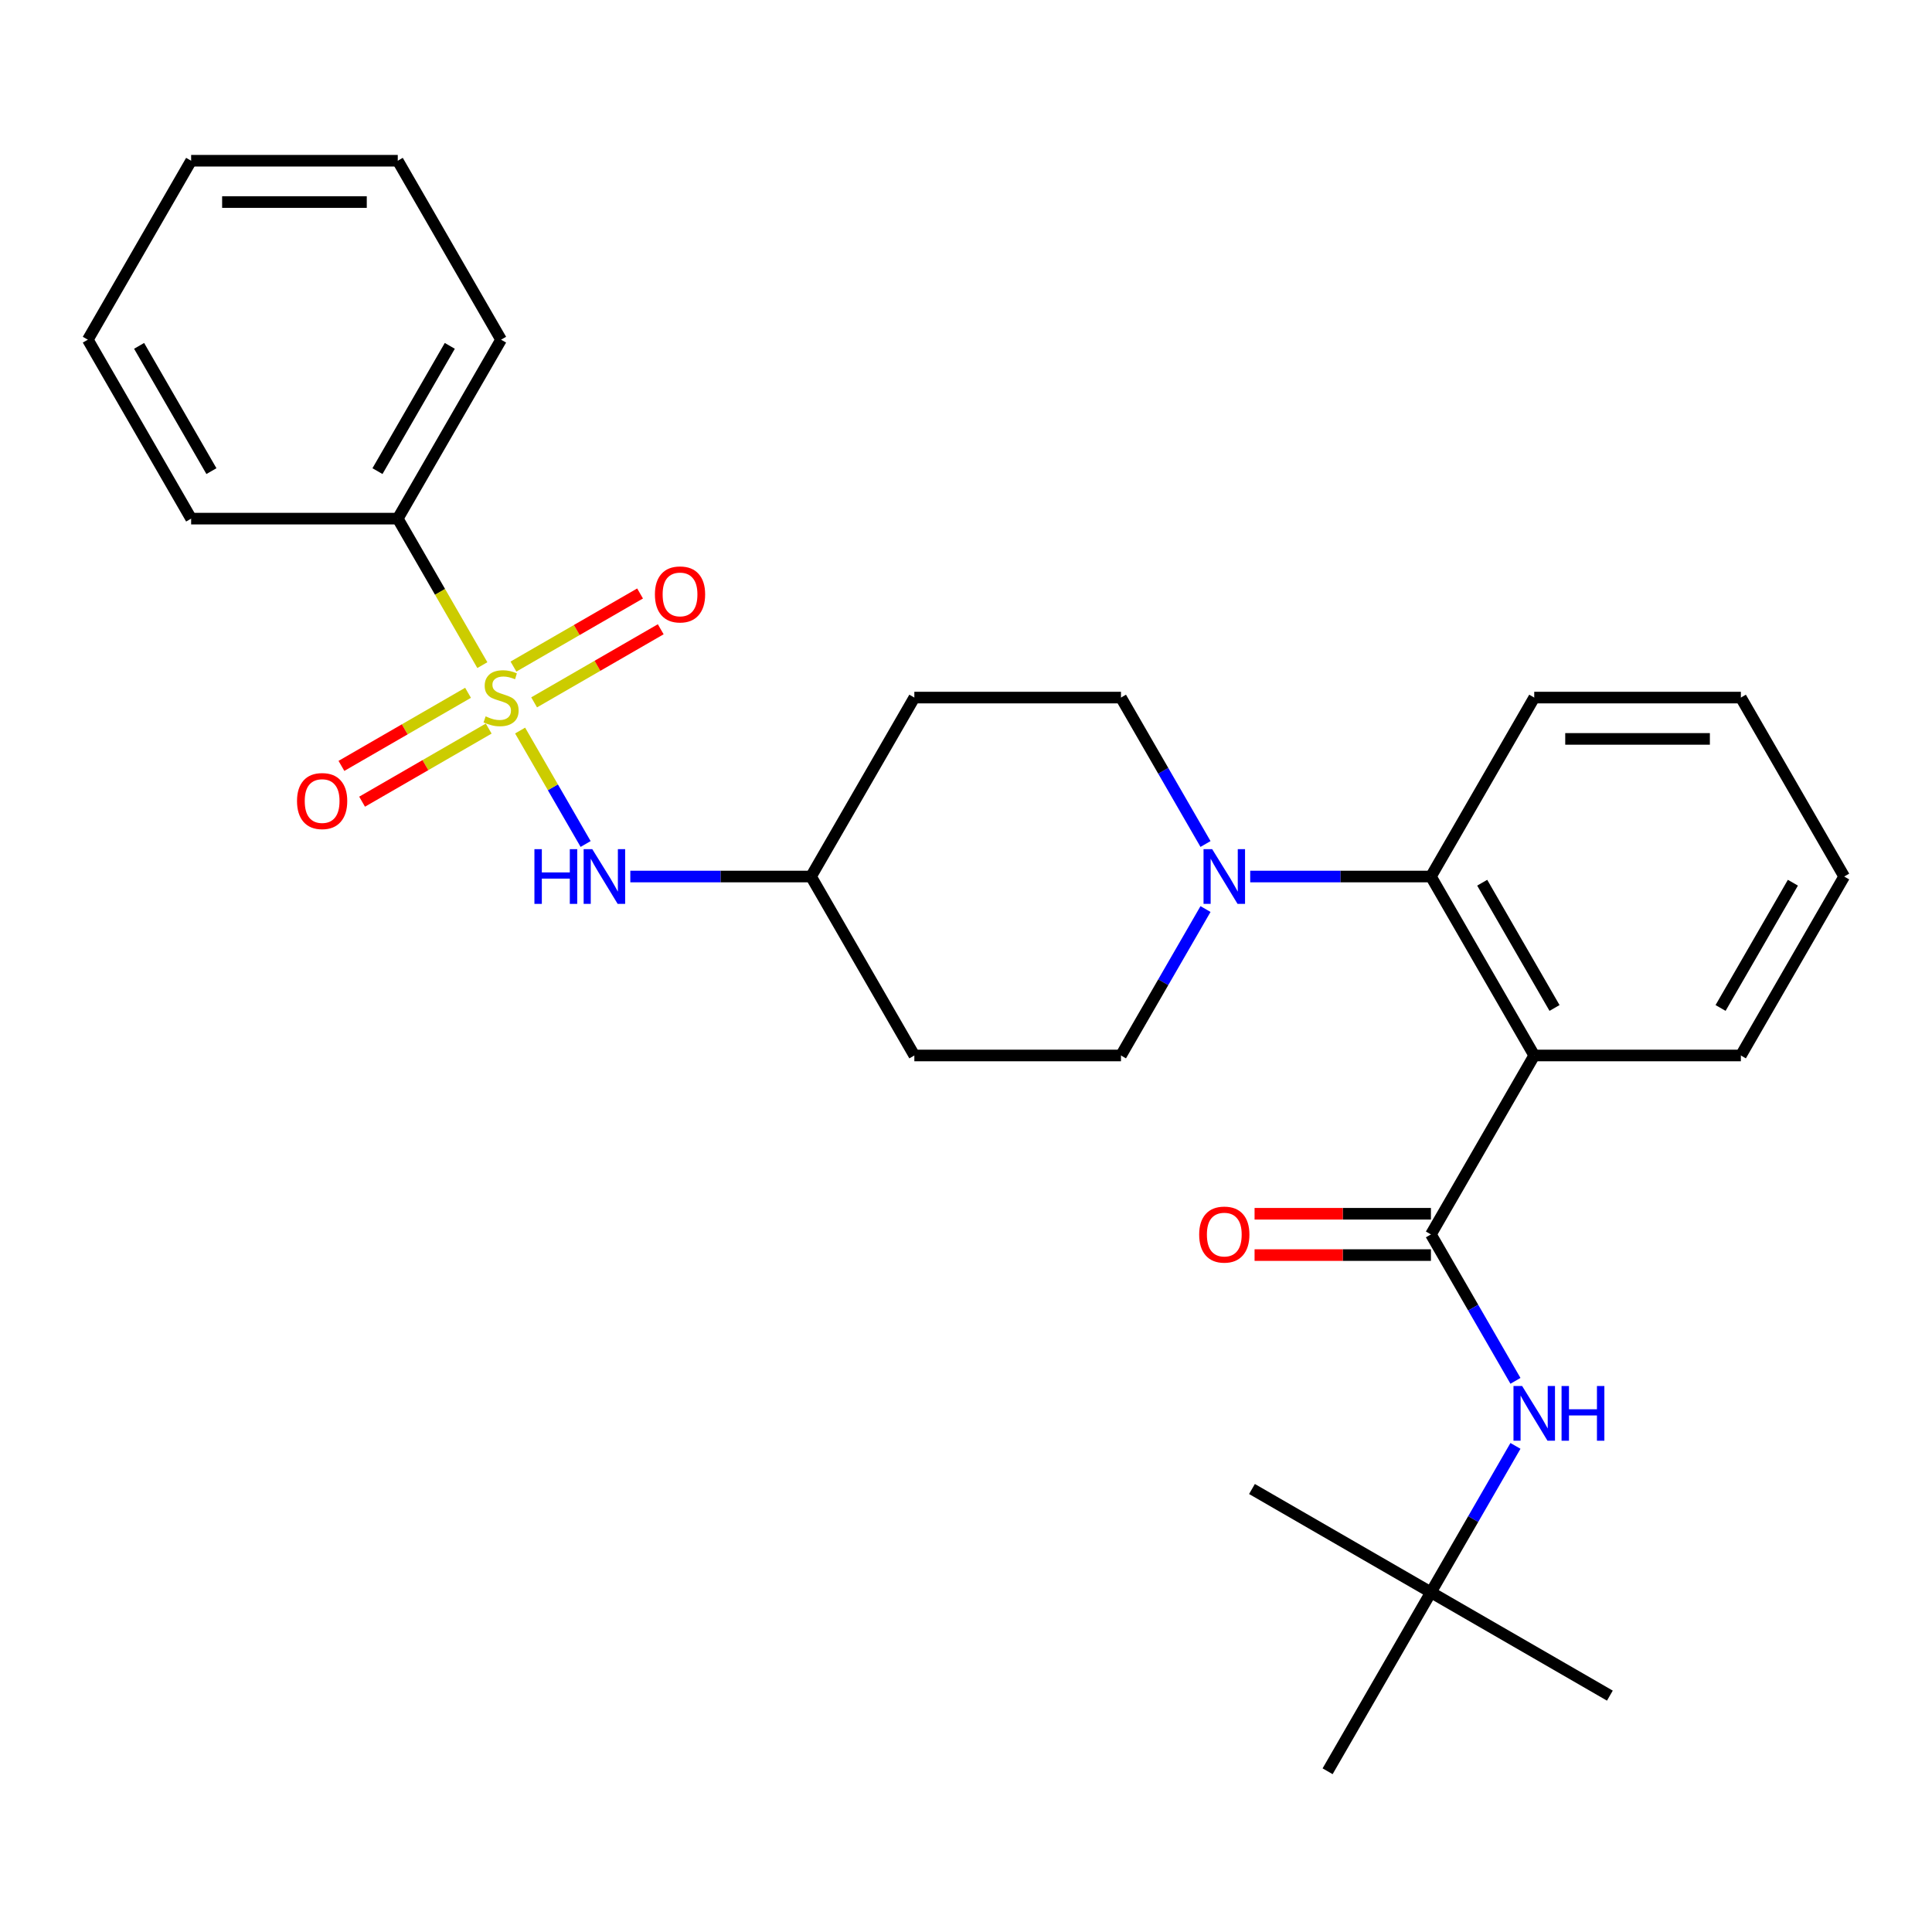 <?xml version='1.0' encoding='iso-8859-1'?>
<svg version='1.1' baseProfile='full'
              xmlns='http://www.w3.org/2000/svg'
                      xmlns:rdkit='http://www.rdkit.org/xml'
                      xmlns:xlink='http://www.w3.org/1999/xlink'
                  xml:space='preserve'
width='1000px' height='1000px' viewBox='0 0 1000 1000'>
<!-- END OF HEADER -->
<rect style='opacity:1.0;fill:#FFFFFF;stroke:none' width='1000' height='1000' x='0' y='0'> </rect>
<path class='bond-0' d='M 205.882,268.442 L 259.358,175.819' style='fill:none;fill-rule:evenodd;stroke:#000000;stroke-width:6px;stroke-linecap:butt;stroke-linejoin:miter;stroke-opacity:1' />
<path class='bond-0' d='M 195.379,243.854 L 232.812,179.018' style='fill:none;fill-rule:evenodd;stroke:#000000;stroke-width:6px;stroke-linecap:butt;stroke-linejoin:miter;stroke-opacity:1' />
<path class='bond-1' d='M 205.882,268.442 L 98.93,268.442' style='fill:none;fill-rule:evenodd;stroke:#000000;stroke-width:6px;stroke-linecap:butt;stroke-linejoin:miter;stroke-opacity:1' />
<path class='bond-2' d='M 205.882,268.442 L 227.772,306.357' style='fill:none;fill-rule:evenodd;stroke:#000000;stroke-width:6px;stroke-linecap:butt;stroke-linejoin:miter;stroke-opacity:1' />
<path class='bond-2' d='M 227.772,306.357 L 249.662,344.272' style='fill:none;fill-rule:evenodd;stroke:#CCCC00;stroke-width:6px;stroke-linecap:butt;stroke-linejoin:miter;stroke-opacity:1' />
<path class='bond-3' d='M 303.115,436.855 L 286.164,407.494' style='fill:none;fill-rule:evenodd;stroke:#0000FF;stroke-width:6px;stroke-linecap:butt;stroke-linejoin:miter;stroke-opacity:1' />
<path class='bond-3' d='M 286.164,407.494 L 269.212,378.133' style='fill:none;fill-rule:evenodd;stroke:#CCCC00;stroke-width:6px;stroke-linecap:butt;stroke-linejoin:miter;stroke-opacity:1' />
<path class='bond-4' d='M 326.248,453.688 L 373.017,453.688' style='fill:none;fill-rule:evenodd;stroke:#0000FF;stroke-width:6px;stroke-linecap:butt;stroke-linejoin:miter;stroke-opacity:1' />
<path class='bond-4' d='M 373.017,453.688 L 419.786,453.688' style='fill:none;fill-rule:evenodd;stroke:#000000;stroke-width:6px;stroke-linecap:butt;stroke-linejoin:miter;stroke-opacity:1' />
<path class='bond-5' d='M 242.257,358.589 L 209.49,377.507' style='fill:none;fill-rule:evenodd;stroke:#CCCC00;stroke-width:6px;stroke-linecap:butt;stroke-linejoin:miter;stroke-opacity:1' />
<path class='bond-5' d='M 209.49,377.507 L 176.722,396.426' style='fill:none;fill-rule:evenodd;stroke:#FF0000;stroke-width:6px;stroke-linecap:butt;stroke-linejoin:miter;stroke-opacity:1' />
<path class='bond-5' d='M 252.952,377.114 L 220.185,396.032' style='fill:none;fill-rule:evenodd;stroke:#CCCC00;stroke-width:6px;stroke-linecap:butt;stroke-linejoin:miter;stroke-opacity:1' />
<path class='bond-5' d='M 220.185,396.032 L 187.417,414.95' style='fill:none;fill-rule:evenodd;stroke:#FF0000;stroke-width:6px;stroke-linecap:butt;stroke-linejoin:miter;stroke-opacity:1' />
<path class='bond-6' d='M 276.46,363.542 L 309.227,344.623' style='fill:none;fill-rule:evenodd;stroke:#CCCC00;stroke-width:6px;stroke-linecap:butt;stroke-linejoin:miter;stroke-opacity:1' />
<path class='bond-6' d='M 309.227,344.623 L 341.994,325.705' style='fill:none;fill-rule:evenodd;stroke:#FF0000;stroke-width:6px;stroke-linecap:butt;stroke-linejoin:miter;stroke-opacity:1' />
<path class='bond-6' d='M 265.764,345.017 L 298.532,326.099' style='fill:none;fill-rule:evenodd;stroke:#CCCC00;stroke-width:6px;stroke-linecap:butt;stroke-linejoin:miter;stroke-opacity:1' />
<path class='bond-6' d='M 298.532,326.099 L 331.299,307.181' style='fill:none;fill-rule:evenodd;stroke:#FF0000;stroke-width:6px;stroke-linecap:butt;stroke-linejoin:miter;stroke-opacity:1' />
<path class='bond-7' d='M 259.358,175.819 L 205.882,83.196' style='fill:none;fill-rule:evenodd;stroke:#000000;stroke-width:6px;stroke-linecap:butt;stroke-linejoin:miter;stroke-opacity:1' />
<path class='bond-8' d='M 833.265,877.657 L 740.642,824.181' style='fill:none;fill-rule:evenodd;stroke:#000000;stroke-width:6px;stroke-linecap:butt;stroke-linejoin:miter;stroke-opacity:1' />
<path class='bond-9' d='M 740.642,638.935 L 762.52,676.829' style='fill:none;fill-rule:evenodd;stroke:#000000;stroke-width:6px;stroke-linecap:butt;stroke-linejoin:miter;stroke-opacity:1' />
<path class='bond-9' d='M 762.52,676.829 L 784.399,714.724' style='fill:none;fill-rule:evenodd;stroke:#0000FF;stroke-width:6px;stroke-linecap:butt;stroke-linejoin:miter;stroke-opacity:1' />
<path class='bond-10' d='M 740.642,628.239 L 695.003,628.239' style='fill:none;fill-rule:evenodd;stroke:#000000;stroke-width:6px;stroke-linecap:butt;stroke-linejoin:miter;stroke-opacity:1' />
<path class='bond-10' d='M 695.003,628.239 L 649.364,628.239' style='fill:none;fill-rule:evenodd;stroke:#FF0000;stroke-width:6px;stroke-linecap:butt;stroke-linejoin:miter;stroke-opacity:1' />
<path class='bond-10' d='M 740.642,649.63 L 695.003,649.63' style='fill:none;fill-rule:evenodd;stroke:#000000;stroke-width:6px;stroke-linecap:butt;stroke-linejoin:miter;stroke-opacity:1' />
<path class='bond-10' d='M 695.003,649.63 L 649.364,649.63' style='fill:none;fill-rule:evenodd;stroke:#FF0000;stroke-width:6px;stroke-linecap:butt;stroke-linejoin:miter;stroke-opacity:1' />
<path class='bond-11' d='M 740.642,638.935 L 794.118,546.312' style='fill:none;fill-rule:evenodd;stroke:#000000;stroke-width:6px;stroke-linecap:butt;stroke-linejoin:miter;stroke-opacity:1' />
<path class='bond-12' d='M 784.399,748.391 L 762.52,786.286' style='fill:none;fill-rule:evenodd;stroke:#0000FF;stroke-width:6px;stroke-linecap:butt;stroke-linejoin:miter;stroke-opacity:1' />
<path class='bond-12' d='M 762.52,786.286 L 740.642,824.181' style='fill:none;fill-rule:evenodd;stroke:#000000;stroke-width:6px;stroke-linecap:butt;stroke-linejoin:miter;stroke-opacity:1' />
<path class='bond-13' d='M 740.642,824.181 L 648.019,770.705' style='fill:none;fill-rule:evenodd;stroke:#000000;stroke-width:6px;stroke-linecap:butt;stroke-linejoin:miter;stroke-opacity:1' />
<path class='bond-14' d='M 740.642,824.181 L 687.166,916.804' style='fill:none;fill-rule:evenodd;stroke:#000000;stroke-width:6px;stroke-linecap:butt;stroke-linejoin:miter;stroke-opacity:1' />
<path class='bond-15' d='M 623.971,470.522 L 602.092,508.417' style='fill:none;fill-rule:evenodd;stroke:#0000FF;stroke-width:6px;stroke-linecap:butt;stroke-linejoin:miter;stroke-opacity:1' />
<path class='bond-15' d='M 602.092,508.417 L 580.214,546.312' style='fill:none;fill-rule:evenodd;stroke:#000000;stroke-width:6px;stroke-linecap:butt;stroke-linejoin:miter;stroke-opacity:1' />
<path class='bond-16' d='M 647.104,453.688 L 693.873,453.688' style='fill:none;fill-rule:evenodd;stroke:#0000FF;stroke-width:6px;stroke-linecap:butt;stroke-linejoin:miter;stroke-opacity:1' />
<path class='bond-16' d='M 693.873,453.688 L 740.642,453.688' style='fill:none;fill-rule:evenodd;stroke:#000000;stroke-width:6px;stroke-linecap:butt;stroke-linejoin:miter;stroke-opacity:1' />
<path class='bond-17' d='M 623.971,436.855 L 602.092,398.96' style='fill:none;fill-rule:evenodd;stroke:#0000FF;stroke-width:6px;stroke-linecap:butt;stroke-linejoin:miter;stroke-opacity:1' />
<path class='bond-17' d='M 602.092,398.96 L 580.214,361.065' style='fill:none;fill-rule:evenodd;stroke:#000000;stroke-width:6px;stroke-linecap:butt;stroke-linejoin:miter;stroke-opacity:1' />
<path class='bond-18' d='M 794.118,361.065 L 901.07,361.065' style='fill:none;fill-rule:evenodd;stroke:#000000;stroke-width:6px;stroke-linecap:butt;stroke-linejoin:miter;stroke-opacity:1' />
<path class='bond-18' d='M 810.16,382.456 L 885.027,382.456' style='fill:none;fill-rule:evenodd;stroke:#000000;stroke-width:6px;stroke-linecap:butt;stroke-linejoin:miter;stroke-opacity:1' />
<path class='bond-19' d='M 794.118,361.065 L 740.642,453.688' style='fill:none;fill-rule:evenodd;stroke:#000000;stroke-width:6px;stroke-linecap:butt;stroke-linejoin:miter;stroke-opacity:1' />
<path class='bond-20' d='M 901.07,361.065 L 954.545,453.688' style='fill:none;fill-rule:evenodd;stroke:#000000;stroke-width:6px;stroke-linecap:butt;stroke-linejoin:miter;stroke-opacity:1' />
<path class='bond-21' d='M 954.545,453.688 L 901.07,546.312' style='fill:none;fill-rule:evenodd;stroke:#000000;stroke-width:6px;stroke-linecap:butt;stroke-linejoin:miter;stroke-opacity:1' />
<path class='bond-21' d='M 927.999,456.887 L 890.566,521.723' style='fill:none;fill-rule:evenodd;stroke:#000000;stroke-width:6px;stroke-linecap:butt;stroke-linejoin:miter;stroke-opacity:1' />
<path class='bond-22' d='M 901.07,546.312 L 794.118,546.312' style='fill:none;fill-rule:evenodd;stroke:#000000;stroke-width:6px;stroke-linecap:butt;stroke-linejoin:miter;stroke-opacity:1' />
<path class='bond-23' d='M 794.118,546.312 L 740.642,453.688' style='fill:none;fill-rule:evenodd;stroke:#000000;stroke-width:6px;stroke-linecap:butt;stroke-linejoin:miter;stroke-opacity:1' />
<path class='bond-23' d='M 804.621,521.723 L 767.188,456.887' style='fill:none;fill-rule:evenodd;stroke:#000000;stroke-width:6px;stroke-linecap:butt;stroke-linejoin:miter;stroke-opacity:1' />
<path class='bond-24' d='M 419.786,453.688 L 473.262,546.312' style='fill:none;fill-rule:evenodd;stroke:#000000;stroke-width:6px;stroke-linecap:butt;stroke-linejoin:miter;stroke-opacity:1' />
<path class='bond-25' d='M 419.786,453.688 L 473.262,361.065' style='fill:none;fill-rule:evenodd;stroke:#000000;stroke-width:6px;stroke-linecap:butt;stroke-linejoin:miter;stroke-opacity:1' />
<path class='bond-26' d='M 473.262,546.312 L 580.214,546.312' style='fill:none;fill-rule:evenodd;stroke:#000000;stroke-width:6px;stroke-linecap:butt;stroke-linejoin:miter;stroke-opacity:1' />
<path class='bond-27' d='M 580.214,361.065 L 473.262,361.065' style='fill:none;fill-rule:evenodd;stroke:#000000;stroke-width:6px;stroke-linecap:butt;stroke-linejoin:miter;stroke-opacity:1' />
<path class='bond-28' d='M 98.93,268.442 L 45.455,175.819' style='fill:none;fill-rule:evenodd;stroke:#000000;stroke-width:6px;stroke-linecap:butt;stroke-linejoin:miter;stroke-opacity:1' />
<path class='bond-28' d='M 109.434,243.854 L 72.001,179.018' style='fill:none;fill-rule:evenodd;stroke:#000000;stroke-width:6px;stroke-linecap:butt;stroke-linejoin:miter;stroke-opacity:1' />
<path class='bond-29' d='M 205.882,83.196 L 98.93,83.196' style='fill:none;fill-rule:evenodd;stroke:#000000;stroke-width:6px;stroke-linecap:butt;stroke-linejoin:miter;stroke-opacity:1' />
<path class='bond-29' d='M 189.84,104.587 L 114.973,104.587' style='fill:none;fill-rule:evenodd;stroke:#000000;stroke-width:6px;stroke-linecap:butt;stroke-linejoin:miter;stroke-opacity:1' />
<path class='bond-30' d='M 45.455,175.819 L 98.93,83.196' style='fill:none;fill-rule:evenodd;stroke:#000000;stroke-width:6px;stroke-linecap:butt;stroke-linejoin:miter;stroke-opacity:1' />
<path  class='atom-1' d='M 276.614 439.528
L 280.454 439.528
L 280.454 451.568
L 294.934 451.568
L 294.934 439.528
L 298.774 439.528
L 298.774 467.848
L 294.934 467.848
L 294.934 454.768
L 280.454 454.768
L 280.454 467.848
L 276.614 467.848
L 276.614 439.528
' fill='#0000FF'/>
<path  class='atom-1' d='M 306.574 439.528
L 315.854 454.528
Q 316.774 456.008, 318.254 458.688
Q 319.734 461.368, 319.814 461.528
L 319.814 439.528
L 323.574 439.528
L 323.574 467.848
L 319.694 467.848
L 309.734 451.448
Q 308.574 449.528, 307.334 447.328
Q 306.134 445.128, 305.774 444.448
L 305.774 467.848
L 302.094 467.848
L 302.094 439.528
L 306.574 439.528
' fill='#0000FF'/>
<path  class='atom-2' d='M 251.358 370.785
Q 251.678 370.905, 252.998 371.465
Q 254.318 372.025, 255.758 372.385
Q 257.238 372.705, 258.678 372.705
Q 261.358 372.705, 262.918 371.425
Q 264.478 370.105, 264.478 367.825
Q 264.478 366.265, 263.678 365.305
Q 262.918 364.345, 261.718 363.825
Q 260.518 363.305, 258.518 362.705
Q 255.998 361.945, 254.478 361.225
Q 252.998 360.505, 251.918 358.985
Q 250.878 357.465, 250.878 354.905
Q 250.878 351.345, 253.278 349.145
Q 255.718 346.945, 260.518 346.945
Q 263.798 346.945, 267.518 348.505
L 266.598 351.585
Q 263.198 350.185, 260.638 350.185
Q 257.878 350.185, 256.358 351.345
Q 254.838 352.465, 254.878 354.425
Q 254.878 355.945, 255.638 356.865
Q 256.438 357.785, 257.558 358.305
Q 258.718 358.825, 260.638 359.425
Q 263.198 360.225, 264.718 361.025
Q 266.238 361.825, 267.318 363.465
Q 268.438 365.065, 268.438 367.825
Q 268.438 371.745, 265.798 373.865
Q 263.198 375.945, 258.838 375.945
Q 256.318 375.945, 254.398 375.385
Q 252.518 374.865, 250.278 373.945
L 251.358 370.785
' fill='#CCCC00'/>
<path  class='atom-3' d='M 153.735 414.621
Q 153.735 407.821, 157.095 404.021
Q 160.455 400.221, 166.735 400.221
Q 173.015 400.221, 176.375 404.021
Q 179.735 407.821, 179.735 414.621
Q 179.735 421.501, 176.335 425.421
Q 172.935 429.301, 166.735 429.301
Q 160.495 429.301, 157.095 425.421
Q 153.735 421.541, 153.735 414.621
M 166.735 426.101
Q 171.055 426.101, 173.375 423.221
Q 175.735 420.301, 175.735 414.621
Q 175.735 409.061, 173.375 406.261
Q 171.055 403.421, 166.735 403.421
Q 162.415 403.421, 160.055 406.221
Q 157.735 409.021, 157.735 414.621
Q 157.735 420.341, 160.055 423.221
Q 162.415 426.101, 166.735 426.101
' fill='#FF0000'/>
<path  class='atom-4' d='M 338.981 307.67
Q 338.981 300.87, 342.341 297.07
Q 345.701 293.27, 351.981 293.27
Q 358.261 293.27, 361.621 297.07
Q 364.981 300.87, 364.981 307.67
Q 364.981 314.55, 361.581 318.47
Q 358.181 322.35, 351.981 322.35
Q 345.741 322.35, 342.341 318.47
Q 338.981 314.59, 338.981 307.67
M 351.981 319.15
Q 356.301 319.15, 358.621 316.27
Q 360.981 313.35, 360.981 307.67
Q 360.981 302.11, 358.621 299.31
Q 356.301 296.47, 351.981 296.47
Q 347.661 296.47, 345.301 299.27
Q 342.981 302.07, 342.981 307.67
Q 342.981 313.39, 345.301 316.27
Q 347.661 319.15, 351.981 319.15
' fill='#FF0000'/>
<path  class='atom-8' d='M 787.858 717.398
L 797.138 732.398
Q 798.058 733.878, 799.538 736.558
Q 801.018 739.238, 801.098 739.398
L 801.098 717.398
L 804.858 717.398
L 804.858 745.718
L 800.978 745.718
L 791.018 729.318
Q 789.858 727.398, 788.618 725.198
Q 787.418 722.998, 787.058 722.318
L 787.058 745.718
L 783.378 745.718
L 783.378 717.398
L 787.858 717.398
' fill='#0000FF'/>
<path  class='atom-8' d='M 808.258 717.398
L 812.098 717.398
L 812.098 729.438
L 826.578 729.438
L 826.578 717.398
L 830.418 717.398
L 830.418 745.718
L 826.578 745.718
L 826.578 732.638
L 812.098 732.638
L 812.098 745.718
L 808.258 745.718
L 808.258 717.398
' fill='#0000FF'/>
<path  class='atom-9' d='M 620.69 639.015
Q 620.69 632.215, 624.05 628.415
Q 627.41 624.615, 633.69 624.615
Q 639.97 624.615, 643.33 628.415
Q 646.69 632.215, 646.69 639.015
Q 646.69 645.895, 643.29 649.815
Q 639.89 653.695, 633.69 653.695
Q 627.45 653.695, 624.05 649.815
Q 620.69 645.935, 620.69 639.015
M 633.69 650.495
Q 638.01 650.495, 640.33 647.615
Q 642.69 644.695, 642.69 639.015
Q 642.69 633.455, 640.33 630.655
Q 638.01 627.815, 633.69 627.815
Q 629.37 627.815, 627.01 630.615
Q 624.69 633.415, 624.69 639.015
Q 624.69 644.735, 627.01 647.615
Q 629.37 650.495, 633.69 650.495
' fill='#FF0000'/>
<path  class='atom-11' d='M 627.43 439.528
L 636.71 454.528
Q 637.63 456.008, 639.11 458.688
Q 640.59 461.368, 640.67 461.528
L 640.67 439.528
L 644.43 439.528
L 644.43 467.848
L 640.55 467.848
L 630.59 451.448
Q 629.43 449.528, 628.19 447.328
Q 626.99 445.128, 626.63 444.448
L 626.63 467.848
L 622.95 467.848
L 622.95 439.528
L 627.43 439.528
' fill='#0000FF'/>
</svg>
